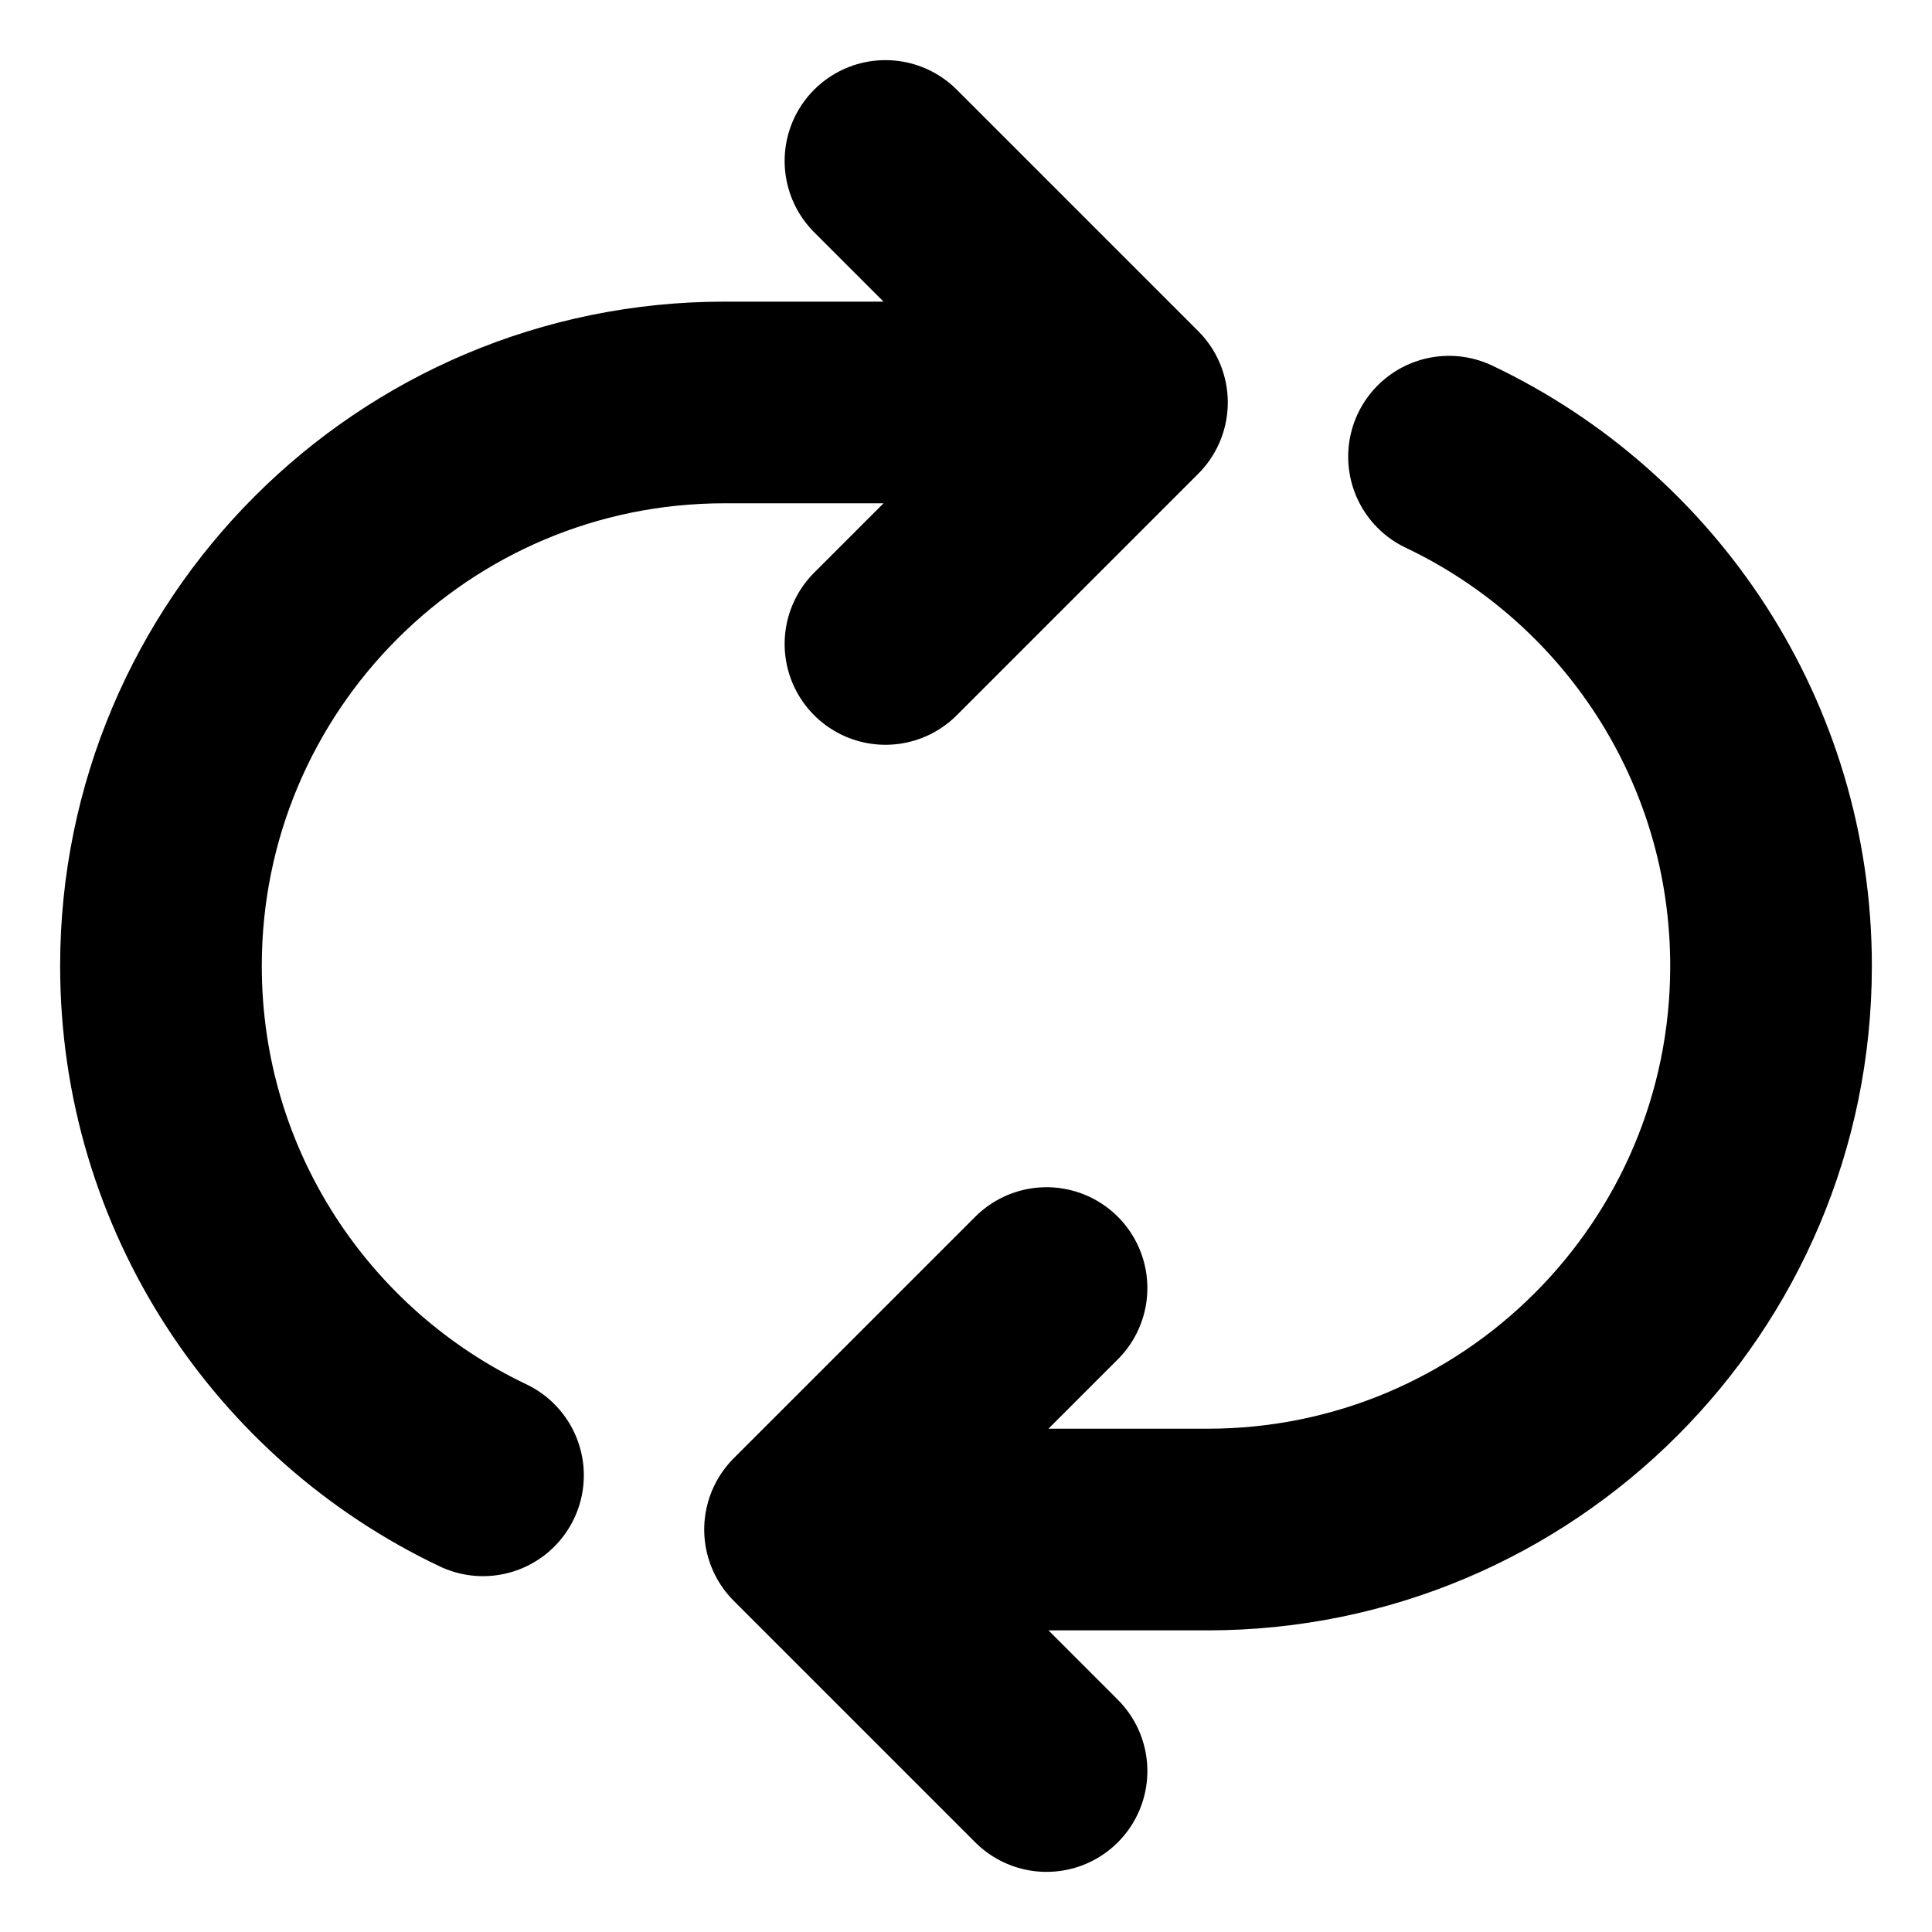 <svg width="16" height="16" viewBox="0 0 16 16" fill="none" xmlns="http://www.w3.org/2000/svg">
<g clip-path="url(#clip0_850_2381)">
<path d="M8.667 14.667L6.667 12.667M6.667 12.667L8.667 10.667M6.667 12.667H10C12.577 12.667 14.667 10.577 14.667 8C14.667 6.138 13.577 4.531 12 3.782M4 12.218C2.423 11.469 1.333 9.862 1.333 8C1.333 5.423 3.423 3.333 6 3.333H9.333M9.333 3.333L7.333 1.333M9.333 3.333L7.333 5.333" stroke="black" stroke-width="1.67" stroke-linecap="round" stroke-linejoin="round"/>
</g>
<defs>
<clipPath id="clip0_850_2381">
<rect width="16" height="16" fill="white"/>
</clipPath>
</defs>
</svg>
